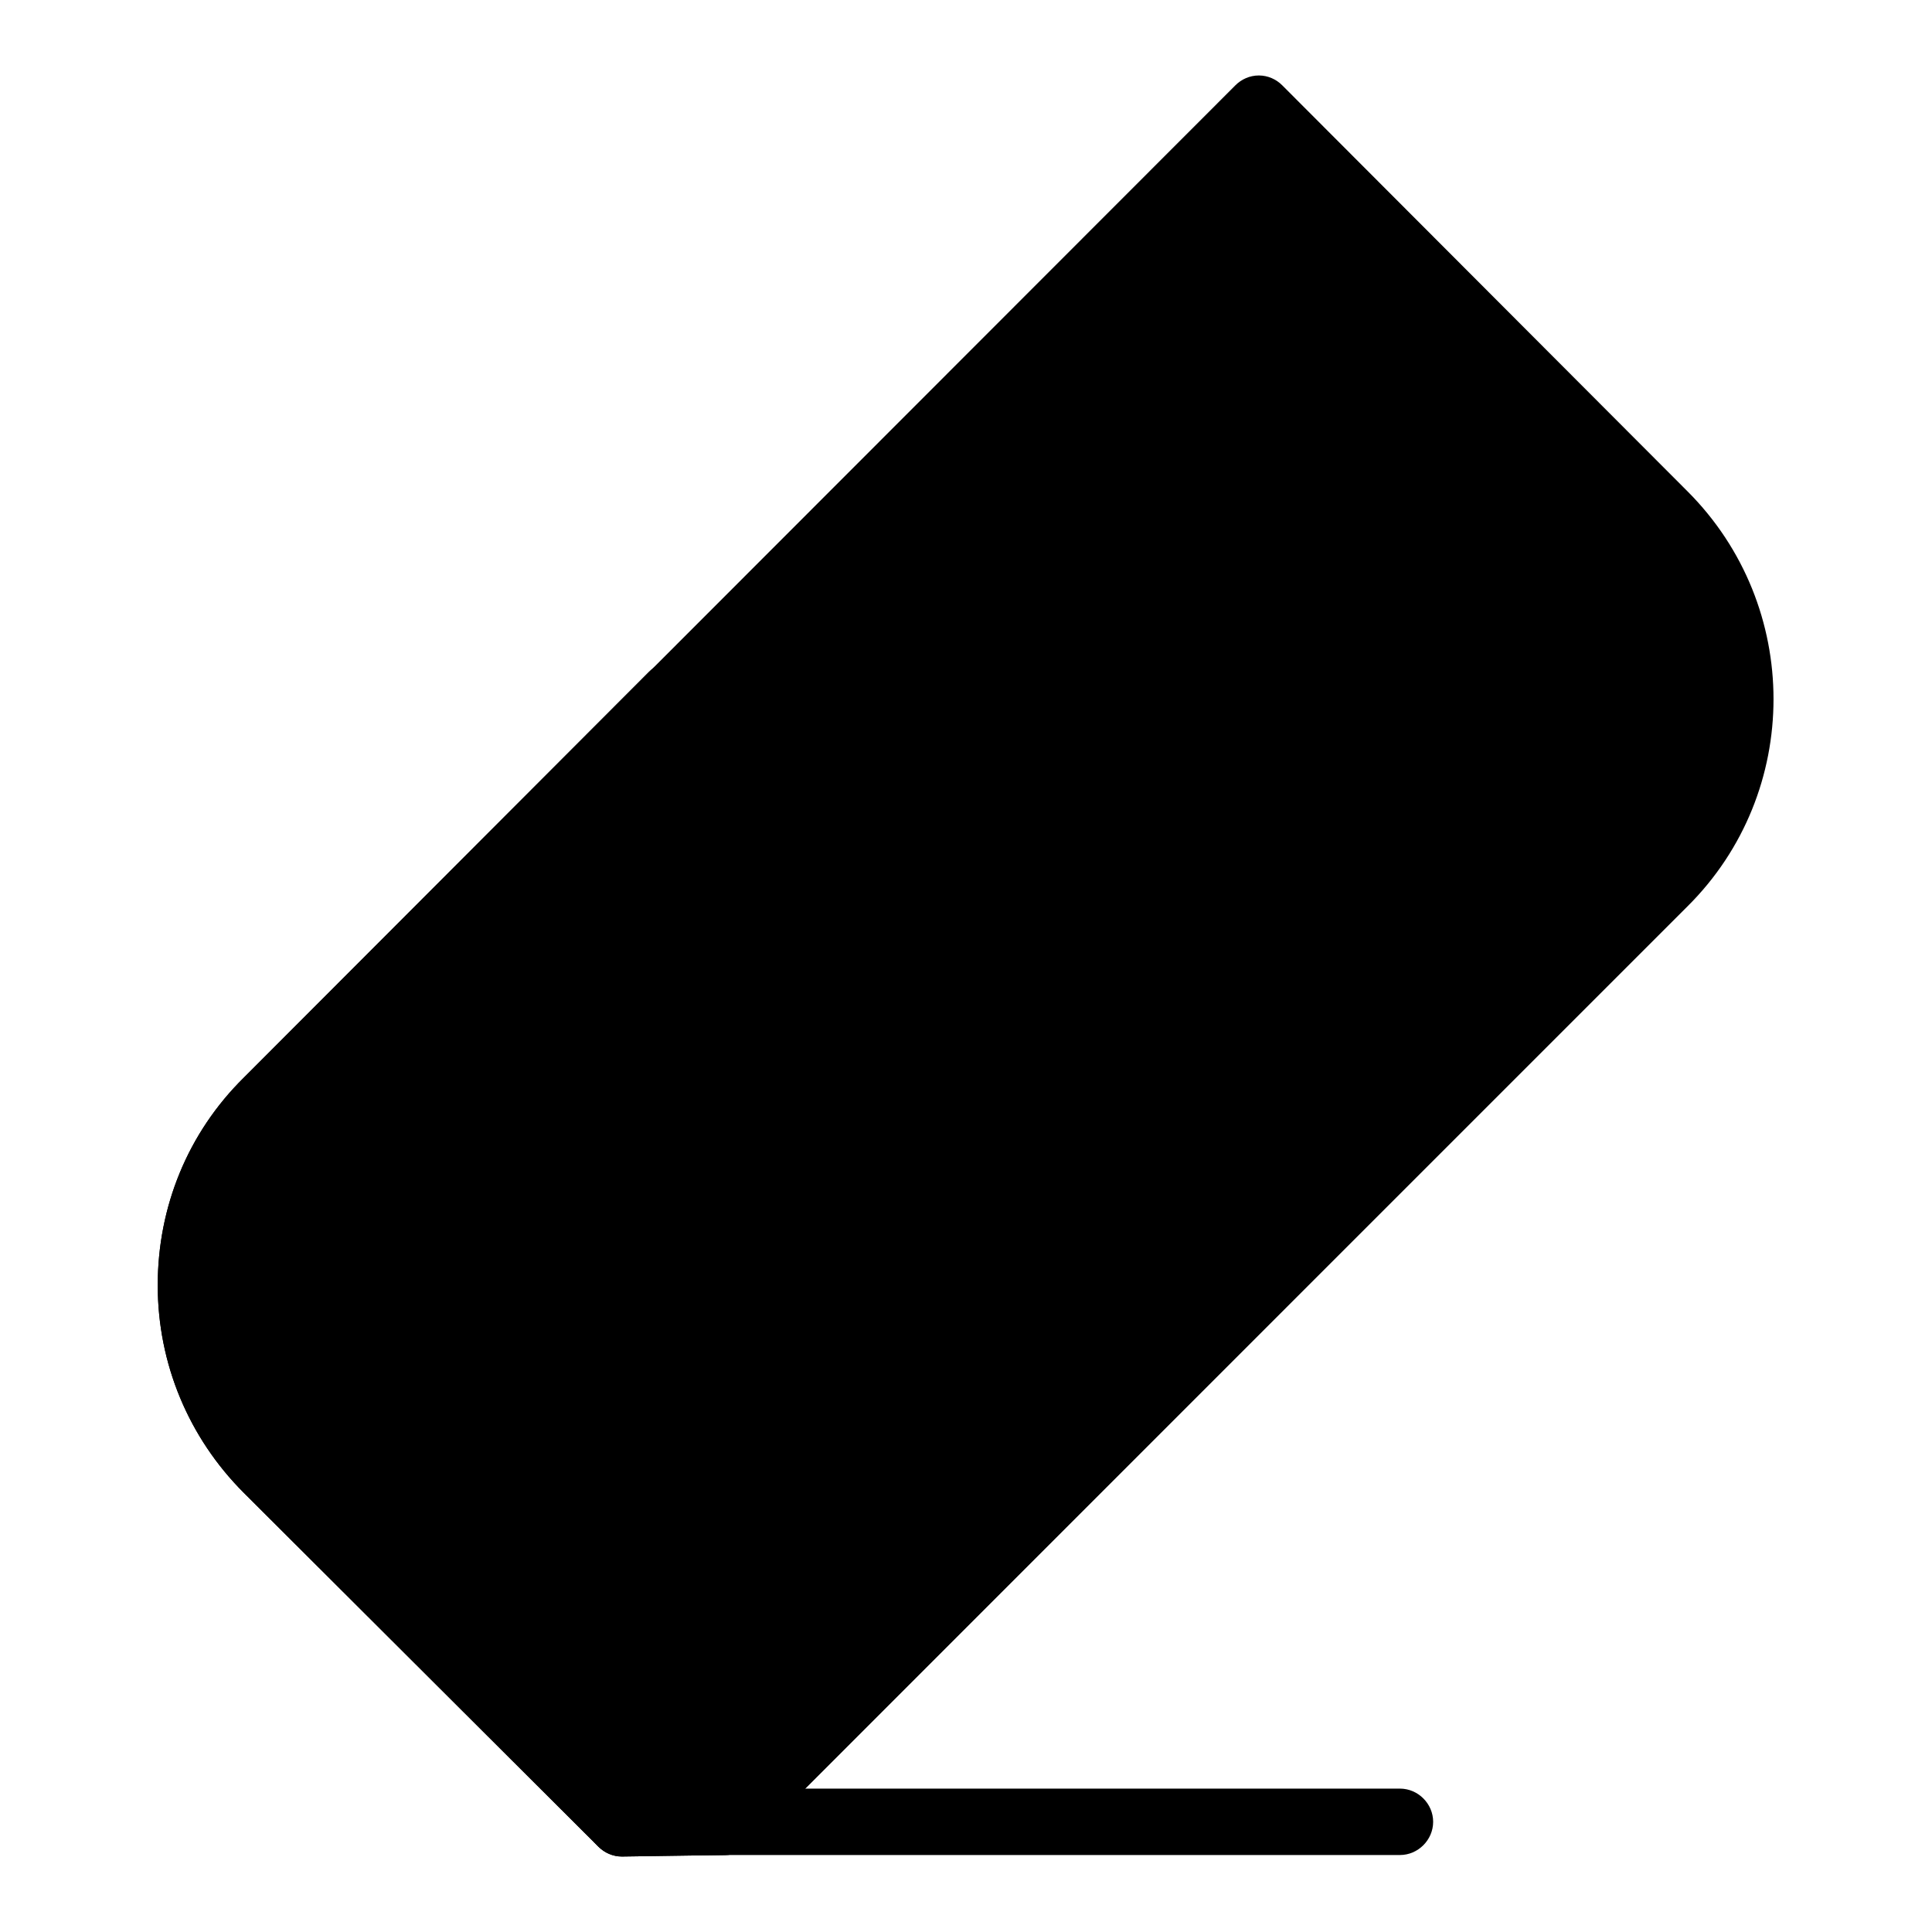 <?xml version="1.0" encoding="utf-8"?>
<!-- Svg Vector Icons : http://www.onlinewebfonts.com/icon -->
<!DOCTYPE svg PUBLIC "-//W3C//DTD SVG 1.1//EN" "http://www.w3.org/Graphics/SVG/1.1/DTD/svg11.dtd">
<svg version="1.1" xmlns="http://www.w3.org/2000/svg" xmlns:xlink="http://www.w3.org/1999/xlink" x="0px" y="0px" viewBox="0 0 256 256" enable-background="new 0 0 256 256" xml:space="preserve">
<g> <path fill="#000000" d="M82.4,241.6l-47-46.9c-13.5-13.5-13.5-35.3,0-48.8L166.9,14.4l53.7,53.7c13.5,13.5,13.5,35.3,0,48.8 L96.1,241.4L82.4,241.6z"/> <path fill="#000000" d="M82.4,246c-1.2,0-2.3-0.5-3.1-1.3l-47-46.9c-7.3-7.3-11.4-17.1-11.4-27.5c0-10.4,4-20.2,11.4-27.5 L163.7,11.3c0.8-0.8,1.9-1.3,3.1-1.3c1.2,0,2.3,0.5,3.1,1.3l53.7,53.8c15.2,15.2,15.2,39.9,0,55L99.2,244.5 c-0.8,0.8-1.9,1.3-3.1,1.3L82.4,246L82.4,246z M166.9,20.7L38.5,149c-5.7,5.7-8.8,13.2-8.8,21.3c0,8,3.1,15.6,8.8,21.3l45.6,45.6 l10.1-0.1l123.2-123.2c11.7-11.7,11.7-30.8,0-42.5L166.9,20.7z"/> <path fill="#000000" d="M82.4,241.6l-47-46.9c-13.5-13.5-13.5-35.3,0-48.8l53.7-53.7l78.1,78.1l-71.1,71.1L82.4,241.6z"/> <path fill="#000000" d="M82.4,246c-1.2,0-2.3-0.5-3.1-1.3l-47-46.9c-7.3-7.3-11.4-17.1-11.4-27.5c0-10.4,4-20.2,11.4-27.5L86,89 c1.7-1.7,4.5-1.7,6.2,0l78.1,78.1c1.7,1.7,1.7,4.5,0,6.2l-71.1,71.2c-0.8,0.8-1.9,1.3-3.1,1.3L82.4,246L82.4,246z M89.2,98.4 L38.5,149c-5.7,5.7-8.8,13.2-8.8,21.3c0,8,3.1,15.6,8.8,21.3l45.6,45.6l10.1-0.1l66.8-66.8L89.2,98.4z"/> <path fill="#000000" d="M82.2,241.4h103.3 M185.5,245.8H82.2c-2.4,0-4.4-2-4.4-4.4s2-4.4,4.4-4.4h103.3c2.4,0,4.4,2,4.4,4.4 S187.9,245.8,185.5,245.8z"/></g>
</svg>